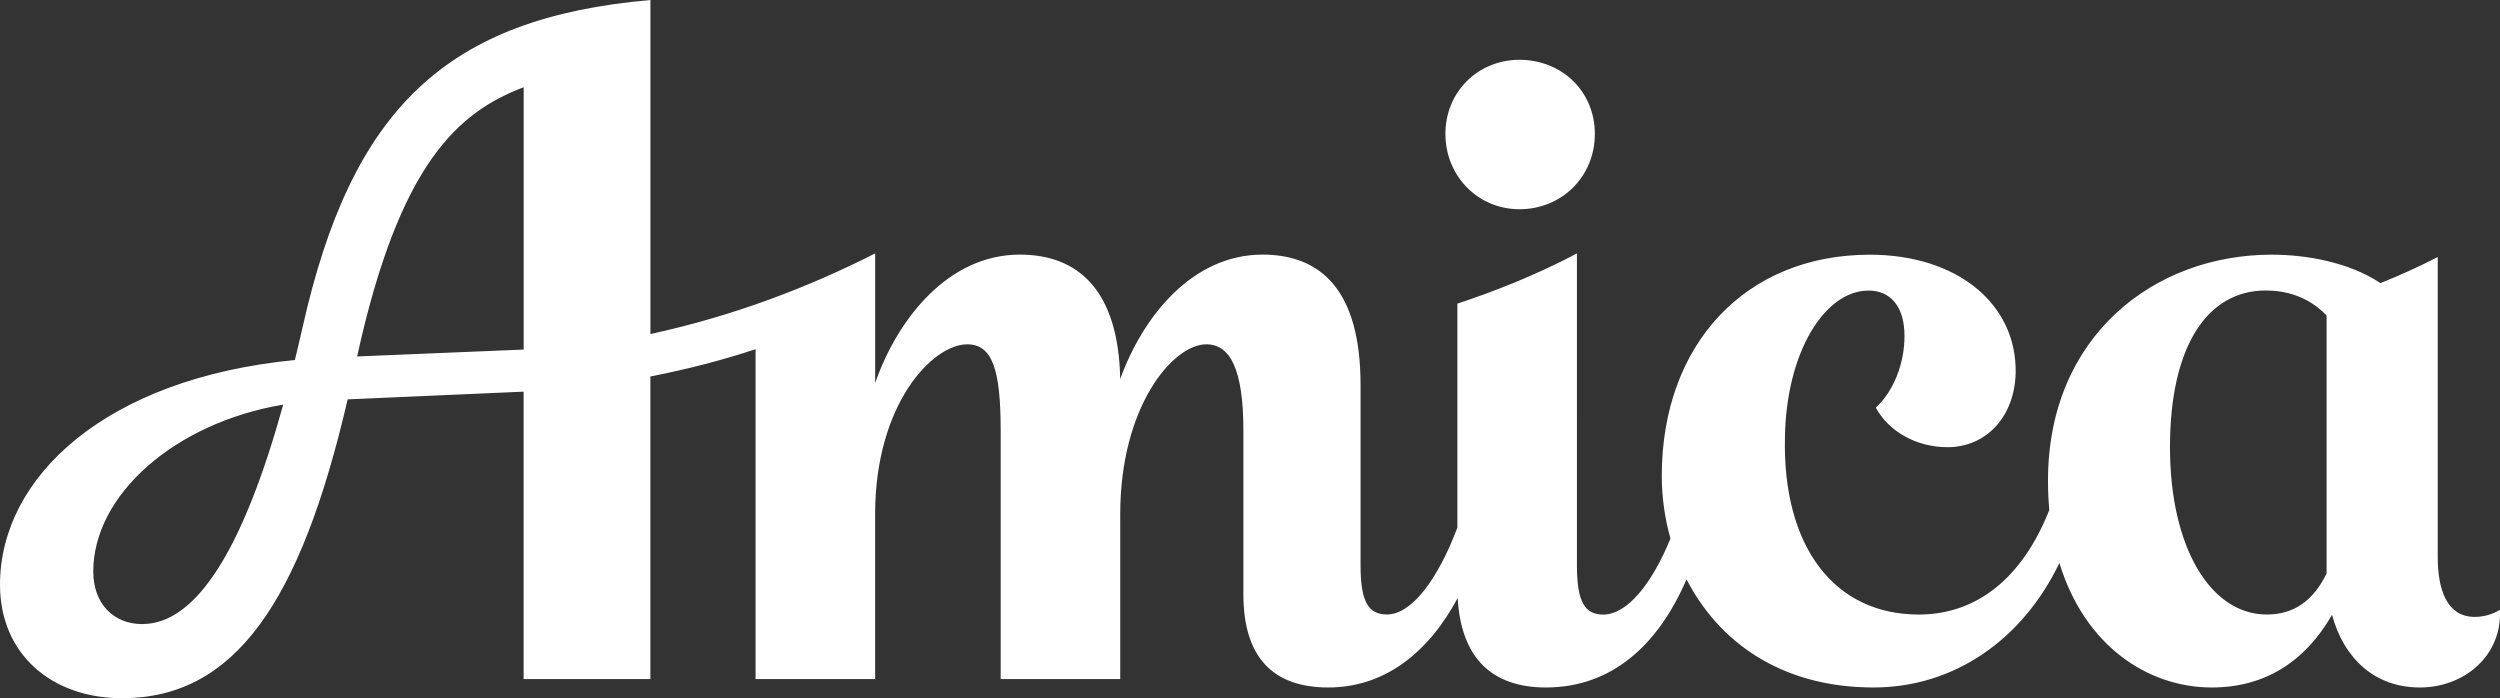 <svg viewBox="0 0 710.32 198.38" xmlns="http://www.w3.org/2000/svg" id="Layer_1"><rect x="0" y="0" width="710.32" height="198.38" fill="#333333" stroke="none"/><defs><style>.cls-1{fill:#fff;}</style></defs><path d="M431.74,59.45c11.89,0,21.4-9.17,21.4-21.4s-9.51-21.06-21.4-21.06-21.06,9.17-21.06,21.06,9.17,21.4,21.06,21.4Z" class="cls-1"></path><path d="M710.29,173.24c-2.04,1.36-4.76,2.04-7.13,2.04-8.15,0-10.53-8.15-10.53-16.98V73.03c-5.55,2.86-11.01,5.3-16.27,7.41-9.13-6.06-21.28-8.08-30.95-8.08-33.29,0-63.52,23.1-63.52,64.2,0,2.89,.13,5.66,.37,8.34-7.57,19.2-20.52,29.71-37.06,29.71-24.12,0-38.72-19.36-38.05-50.27,.34-24.12,11.21-41.78,23.78-41.78,6.11,0,10.19,4.42,10.19,12.91,0,7.81-3.06,15.63-8.15,20.38,3.74,6.79,11.55,11.21,20.38,11.21,10.87,0,19.02-8.49,19.36-21.06,.34-19.7-16.64-33.63-41.44-33.63-35.33,0-59.11,25.48-59.11,62.84,0,5.93,.82,11.96,2.47,17.8-5.25,12.84-12.28,21.61-19.11,21.61-5.1,0-7.47-3.4-7.47-13.93V72.01c-12.23,6.45-23.78,10.87-33.97,14.27v63.63c-5.47,14.5-12.87,24.68-20.04,24.68-5.1,0-7.47-3.4-7.47-13.93v-51.29c0-26.84-11.21-37.03-27.85-37.03-19.79,0-33.92,17.31-40.44,35.38-.48-25.6-12.22-35.38-28.52-35.38-20.19,0-34.66,18.02-41.1,36.47v-36.81c-18.63,9.46-39.91,17.71-63.86,22.91V0c-58.09,5.1-84.92,30.91-98.85,93.07-.71,3.15-1.44,6.22-2.17,9.22C29.71,107.55,0,135.78,0,166.11c0,19.7,14.61,32.27,34.65,32.27,31.93,0,50.69-26.95,64.13-84.91l50-2.19v81.66h36.01V106.98c10.9-2.16,20.77-4.74,29.89-7.76v93.73h33.97v-46.88c0-31.25,16.31-48.24,26.16-48.24,7.13,0,9.51,7.13,9.51,24.46v70.66h33.97v-46.88c0-30.57,14.95-48.24,24.46-48.24,6.79,0,10.53,7.13,10.53,24.46v46.54c0,17.66,8.15,26.5,24.12,26.5s28.44-9.85,36.77-25.42c.93,16.95,9.66,25.42,25.05,25.42,18.79,0,31.95-12.12,39.97-30.73,8.92,17.35,26.43,30.73,53.11,30.73,23,0,42.38-13.64,52.84-35.37,7.16,23.52,25.12,35.37,43.29,35.37,14.89,0,26.43-7.16,34.16-20.65,3.38,12.43,12.16,20.65,24.94,20.65s23.44-9.17,22.76-22.08Zm-669.86,4.08c-8.15,0-13.93-5.77-13.93-14.95,0-21.65,22.99-42.19,53.97-47.41-11.15,40.22-24.35,62.35-40.05,62.35Zm61.04-76.04c12.04-54.9,28.73-69.46,47.32-76.49V99.32l-47.32,1.96Zm542.59,73.32c-15.97,0-27.51-19.02-27.51-47.56s10.53-44.5,27.18-44.5c5.3,0,11.85,1.41,17.32,7.1v72.73c0,.19,0,.38,0,.56-3.78,7.8-9.35,11.67-16.99,11.67Z" class="cls-1"></path></svg>